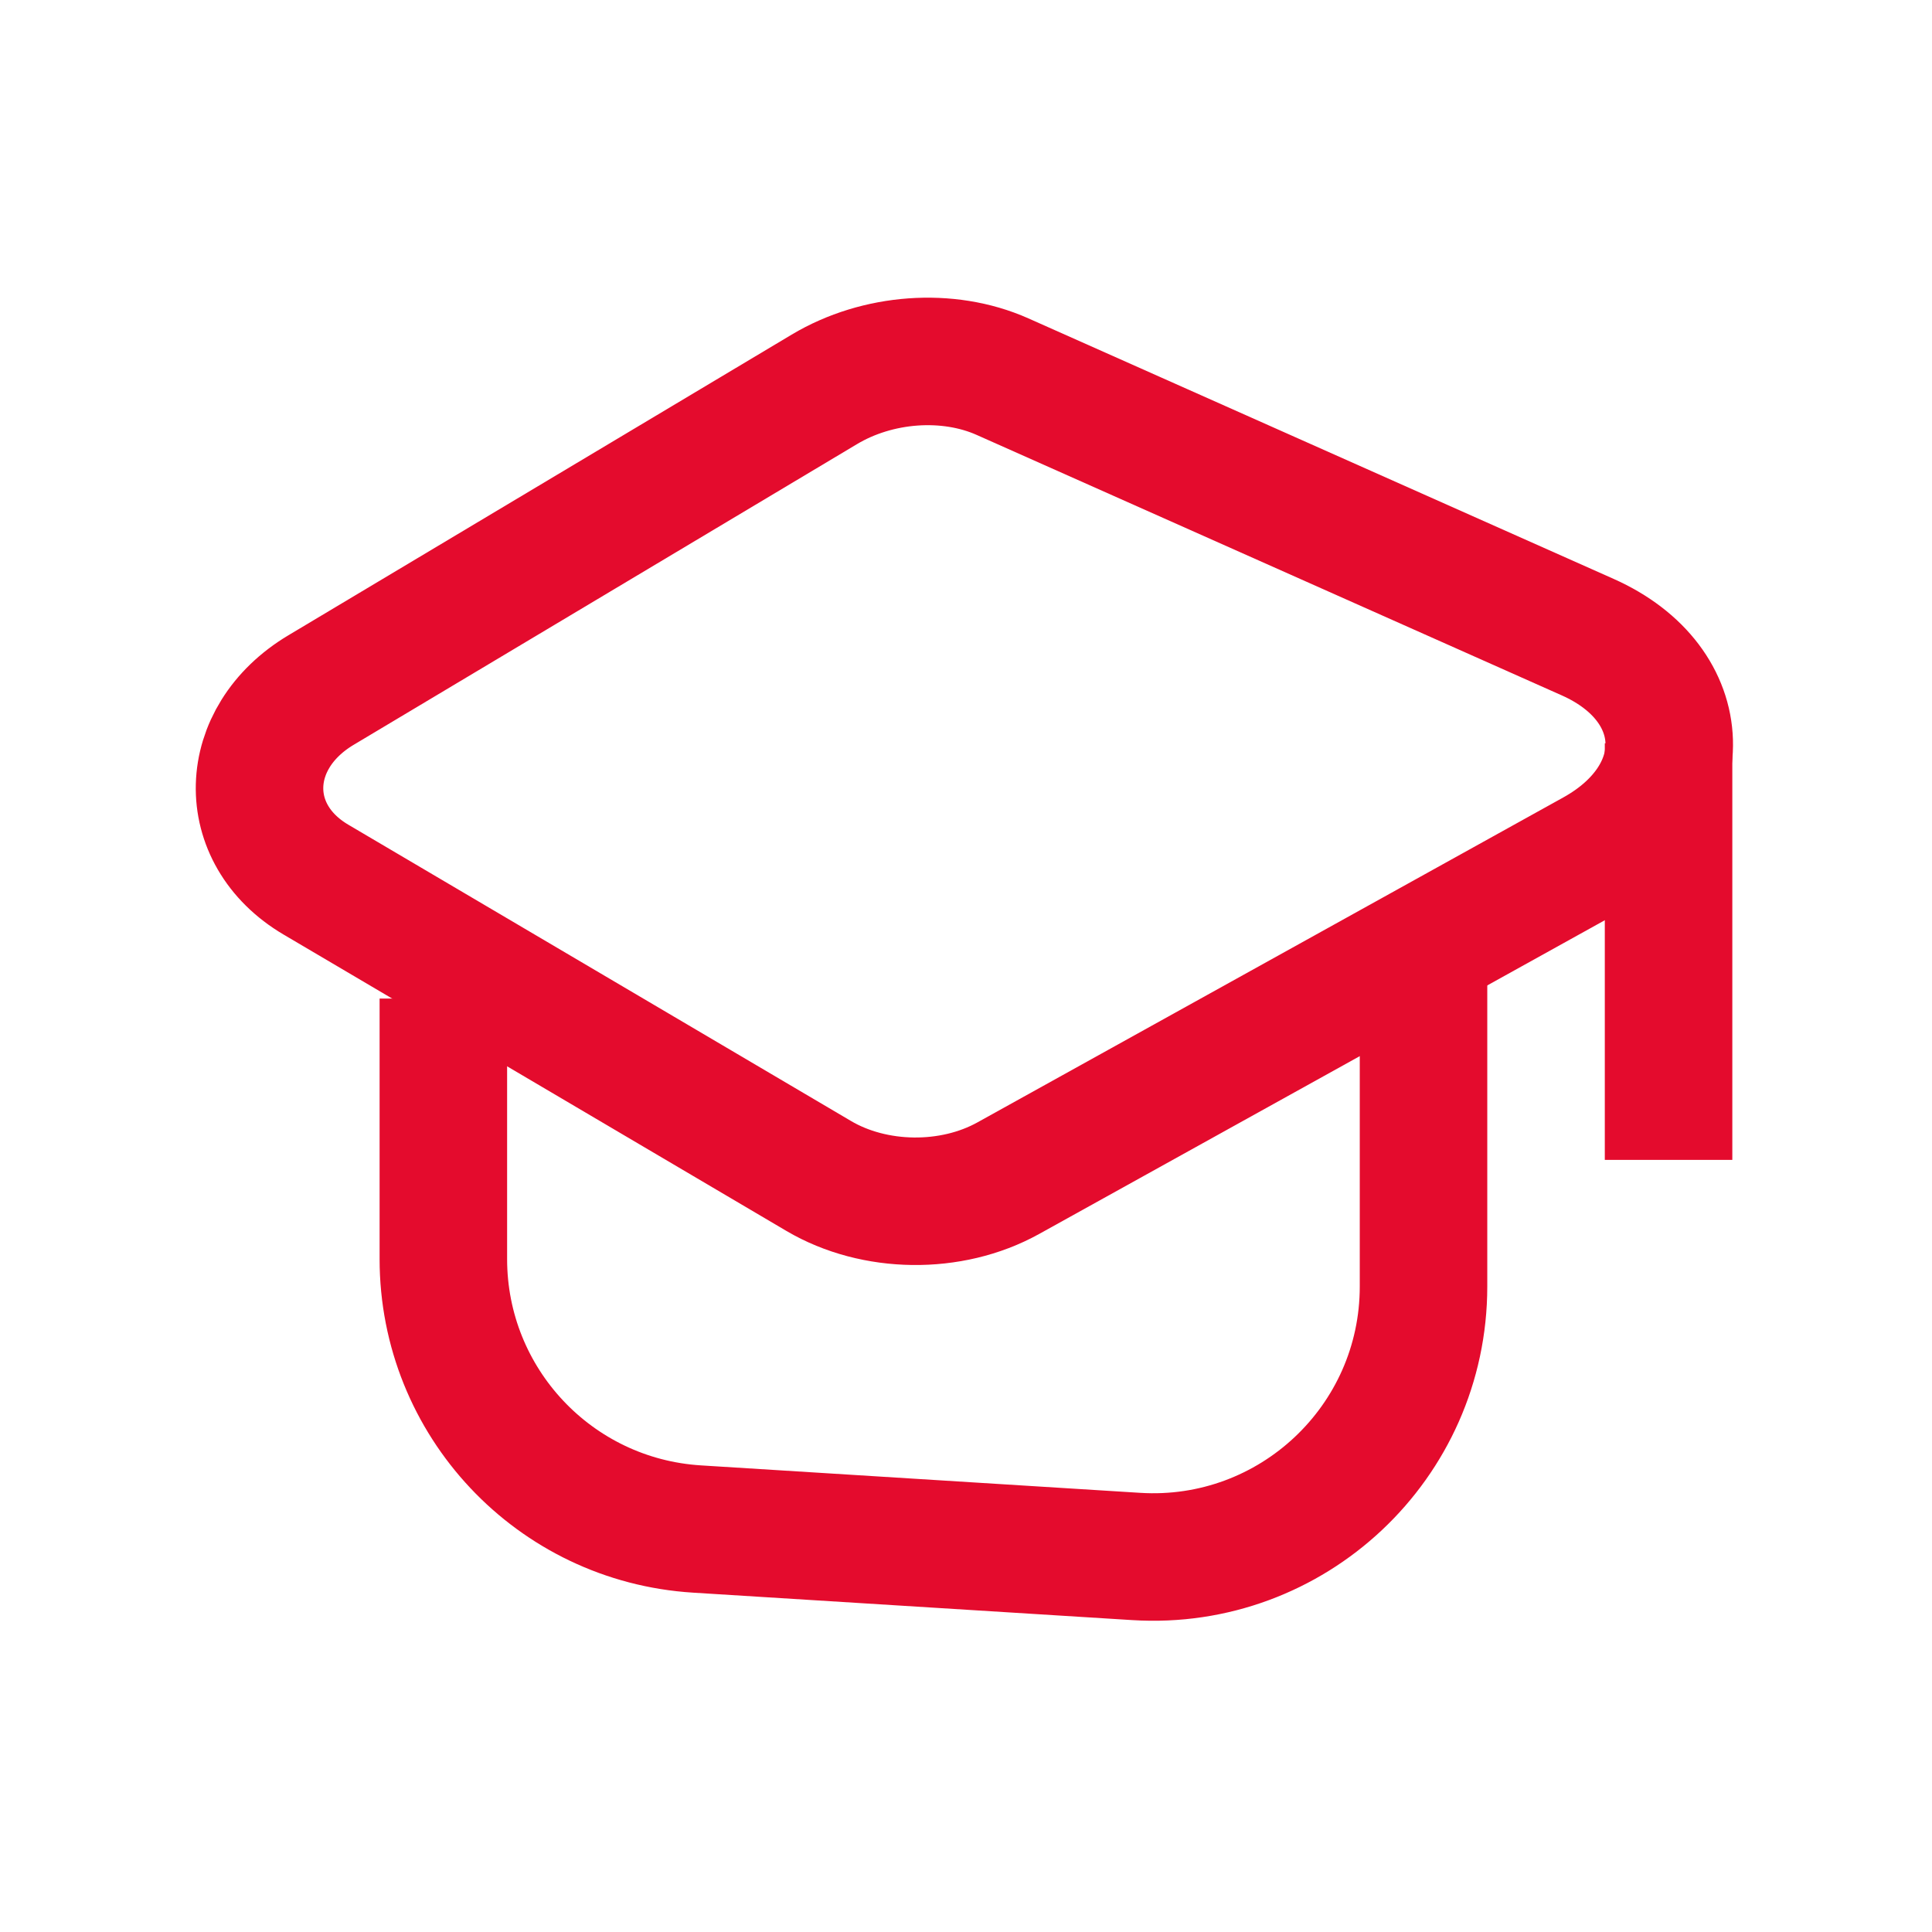 <svg width="48" height="48" viewBox="0 0 48 48" fill="none" xmlns="http://www.w3.org/2000/svg">
<path d="M20.482 9.673C21.802 8.884 23.551 8.754 24.906 9.357L39.445 15.829C42.077 17.001 42.162 19.781 39.607 21.198L25.05 29.272C23.632 30.059 21.723 30.03 20.343 29.218L7.851 21.855C5.929 20.723 5.992 18.329 7.976 17.144L20.482 9.673Z" stroke="#E40B2D" stroke-width="3.168" stroke-miterlimit="10"/>
<path d="M11.015 24.809V31.281C11.015 34.83 13.774 37.767 17.316 37.988L28.228 38.67C32.097 38.912 35.367 35.839 35.367 31.963V23.794" stroke="#E40B2D" stroke-width="3.168" stroke-miterlimit="10"/>
<path d="M41.455 18.467V28.817" stroke="#E40B2D" stroke-width="3.168" stroke-miterlimit="10"/>
</svg>
